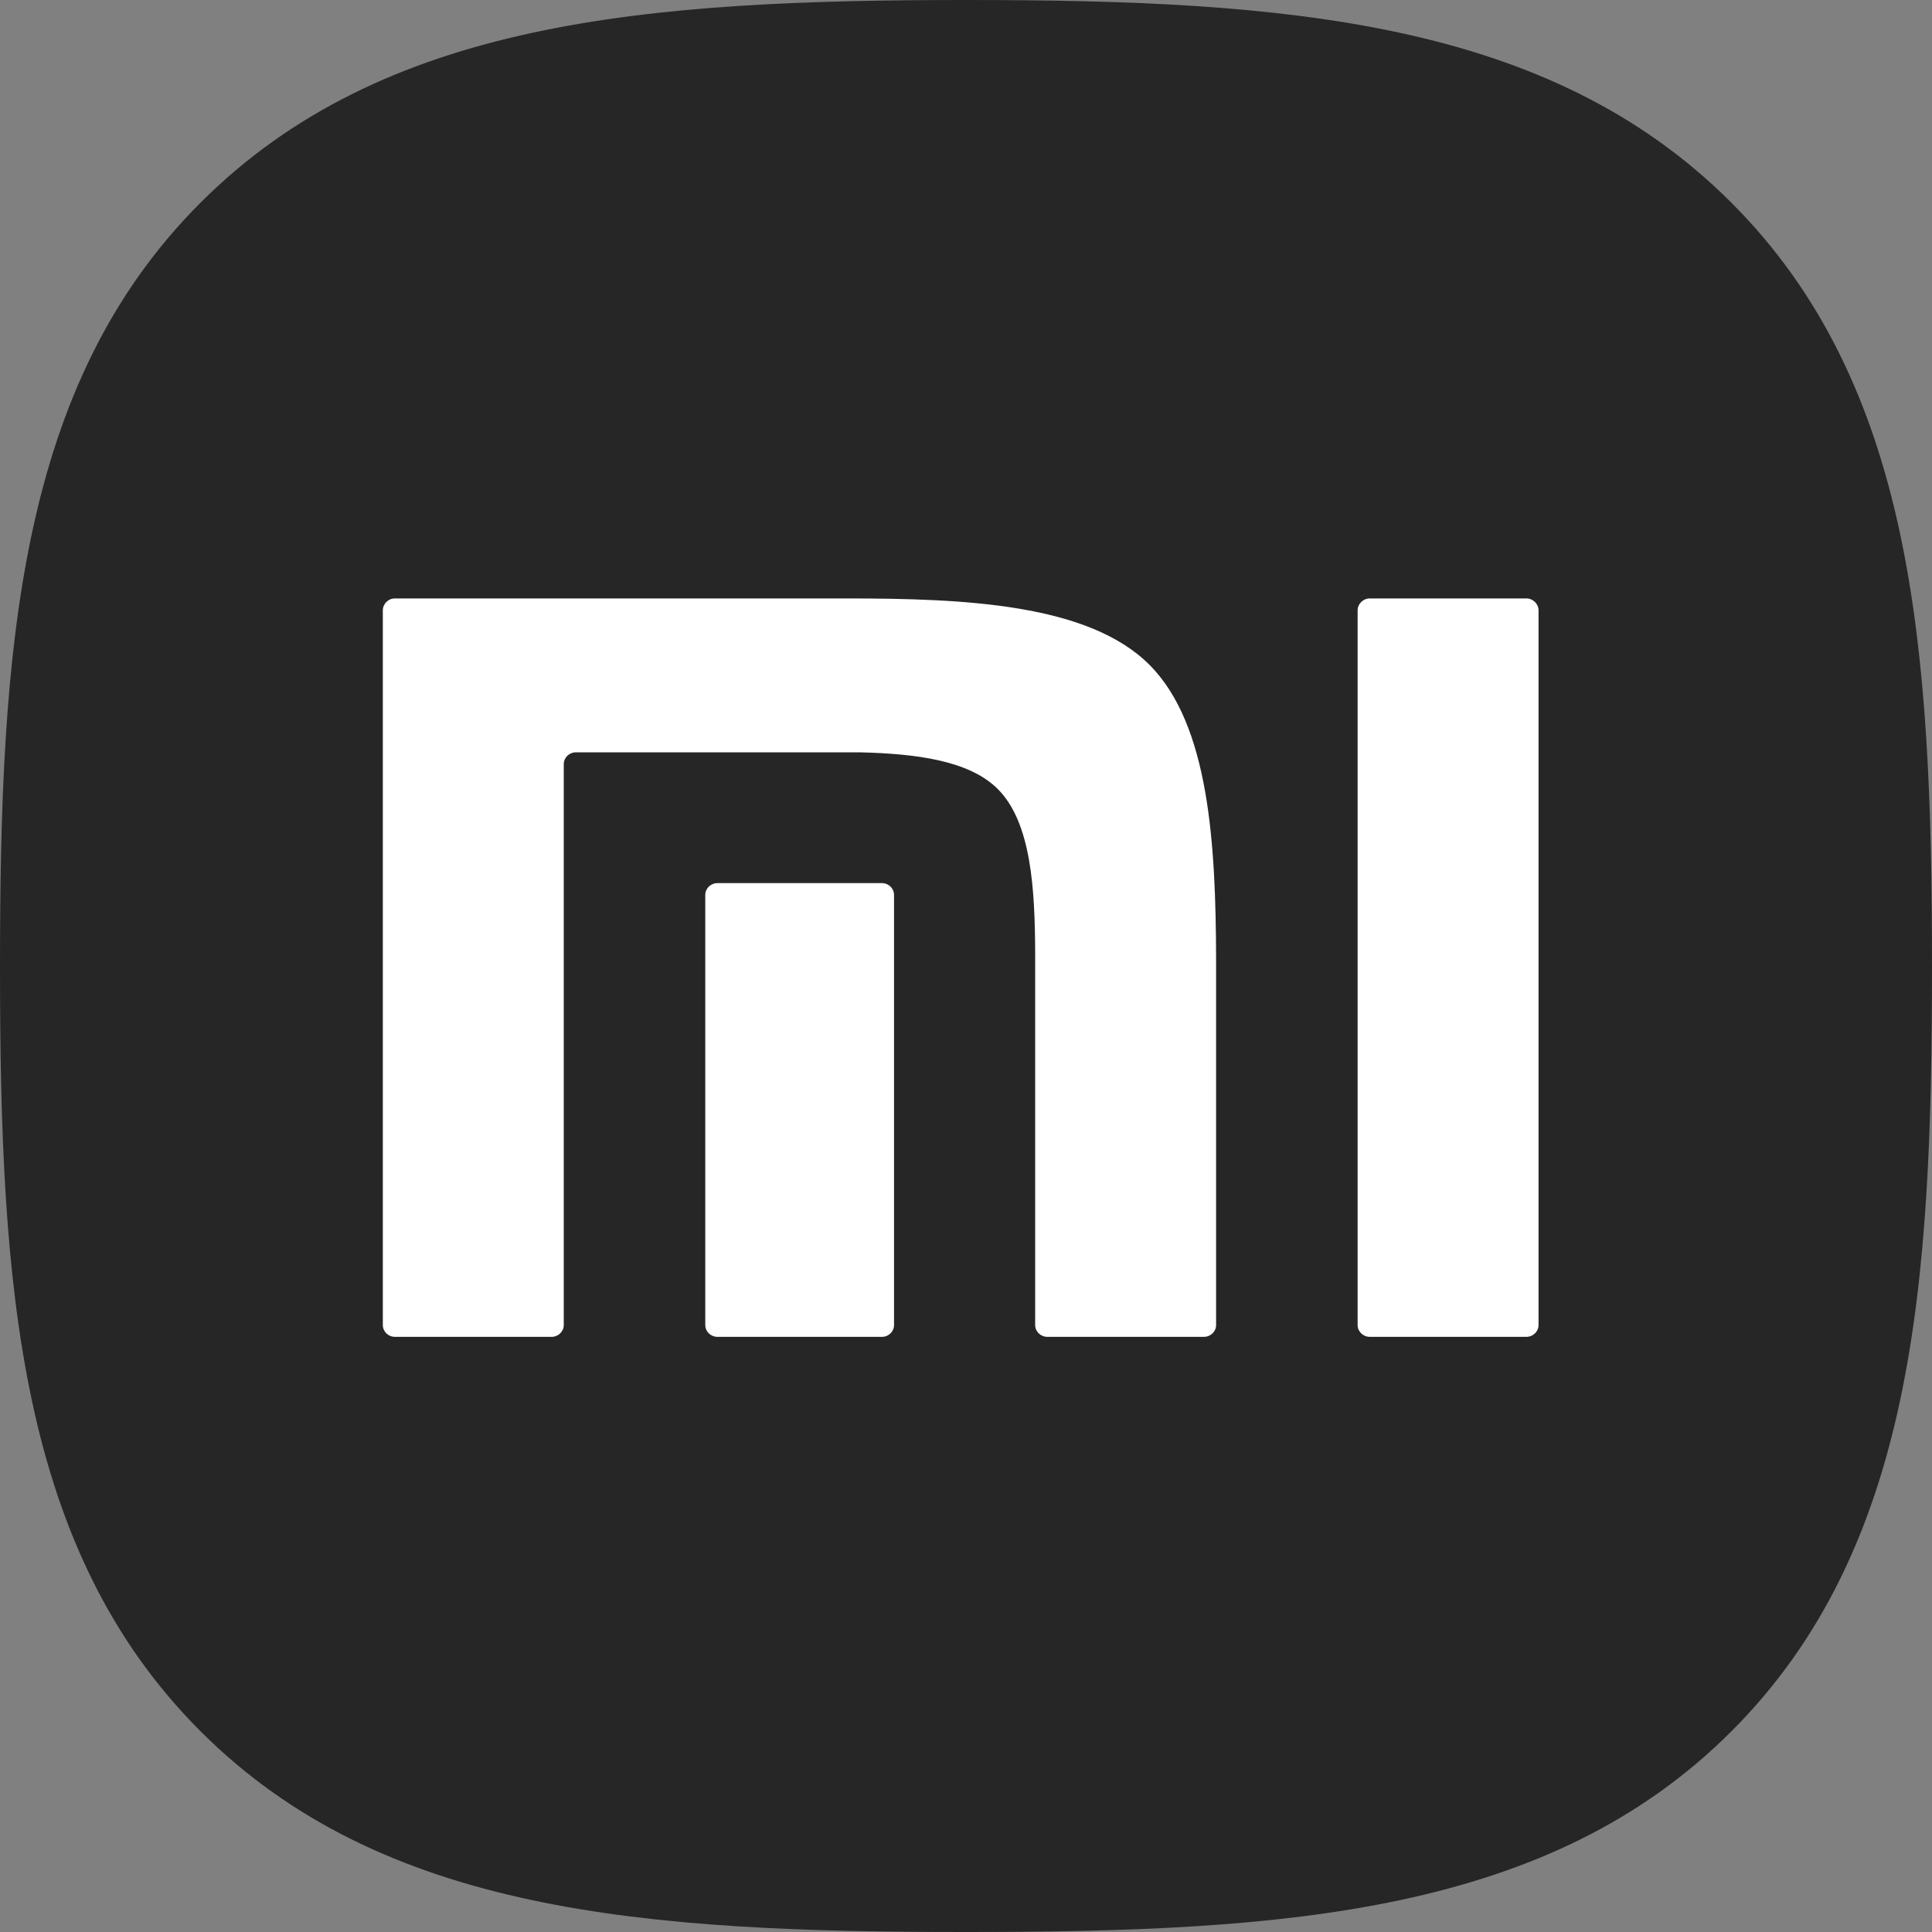 <svg viewBox="0 0 20 20" fill="none" xmlns="http://www.w3.org/2000/svg">
<rect x="0" y="0" width="20" height="20" fill="#808080" stroke="none"/>
<path d="M17.915 2.09C16.029 0.21 13.315 0 10 0C6.68 0 3.963 0.212 2.077 2.097C0.191 3.981 0 6.694 0 10.01C0 13.326 0.191 16.04 2.078 17.924C3.964 19.809 6.681 20 10 20C13.319 20 16.036 19.809 17.922 17.924C19.808 16.039 20 13.326 20 10.01C20 6.69 19.806 3.974 17.915 2.09Z" fill="#262626"/>
<path d="M15.801 6.195C15.87 6.195 15.927 6.251 15.927 6.319V13.717C15.927 13.784 15.87 13.839 15.801 13.839H14.18C14.111 13.839 14.054 13.784 14.054 13.717V6.319C14.054 6.251 14.111 6.195 14.18 6.195H15.801ZM8.767 6.195C9.99 6.195 11.268 6.251 11.899 6.882C12.519 7.503 12.586 8.74 12.589 9.94V13.717C12.589 13.784 12.532 13.839 12.463 13.839H10.842C10.773 13.839 10.716 13.784 10.716 13.717V9.875C10.714 9.205 10.676 8.516 10.33 8.169C10.032 7.87 9.477 7.802 8.899 7.788H5.961C5.893 7.788 5.836 7.843 5.836 7.91V13.717C5.836 13.784 5.779 13.839 5.71 13.839H4.088C4.019 13.839 3.963 13.784 3.963 13.717V6.319C3.963 6.251 4.019 6.195 4.088 6.195H8.767ZM9.13 9.142C9.199 9.142 9.255 9.197 9.255 9.264V13.717C9.255 13.784 9.199 13.839 9.13 13.839H7.427C7.357 13.839 7.301 13.784 7.301 13.717V9.264C7.301 9.197 7.357 9.142 7.427 9.142H9.13Z" fill="white"/>
</svg>
